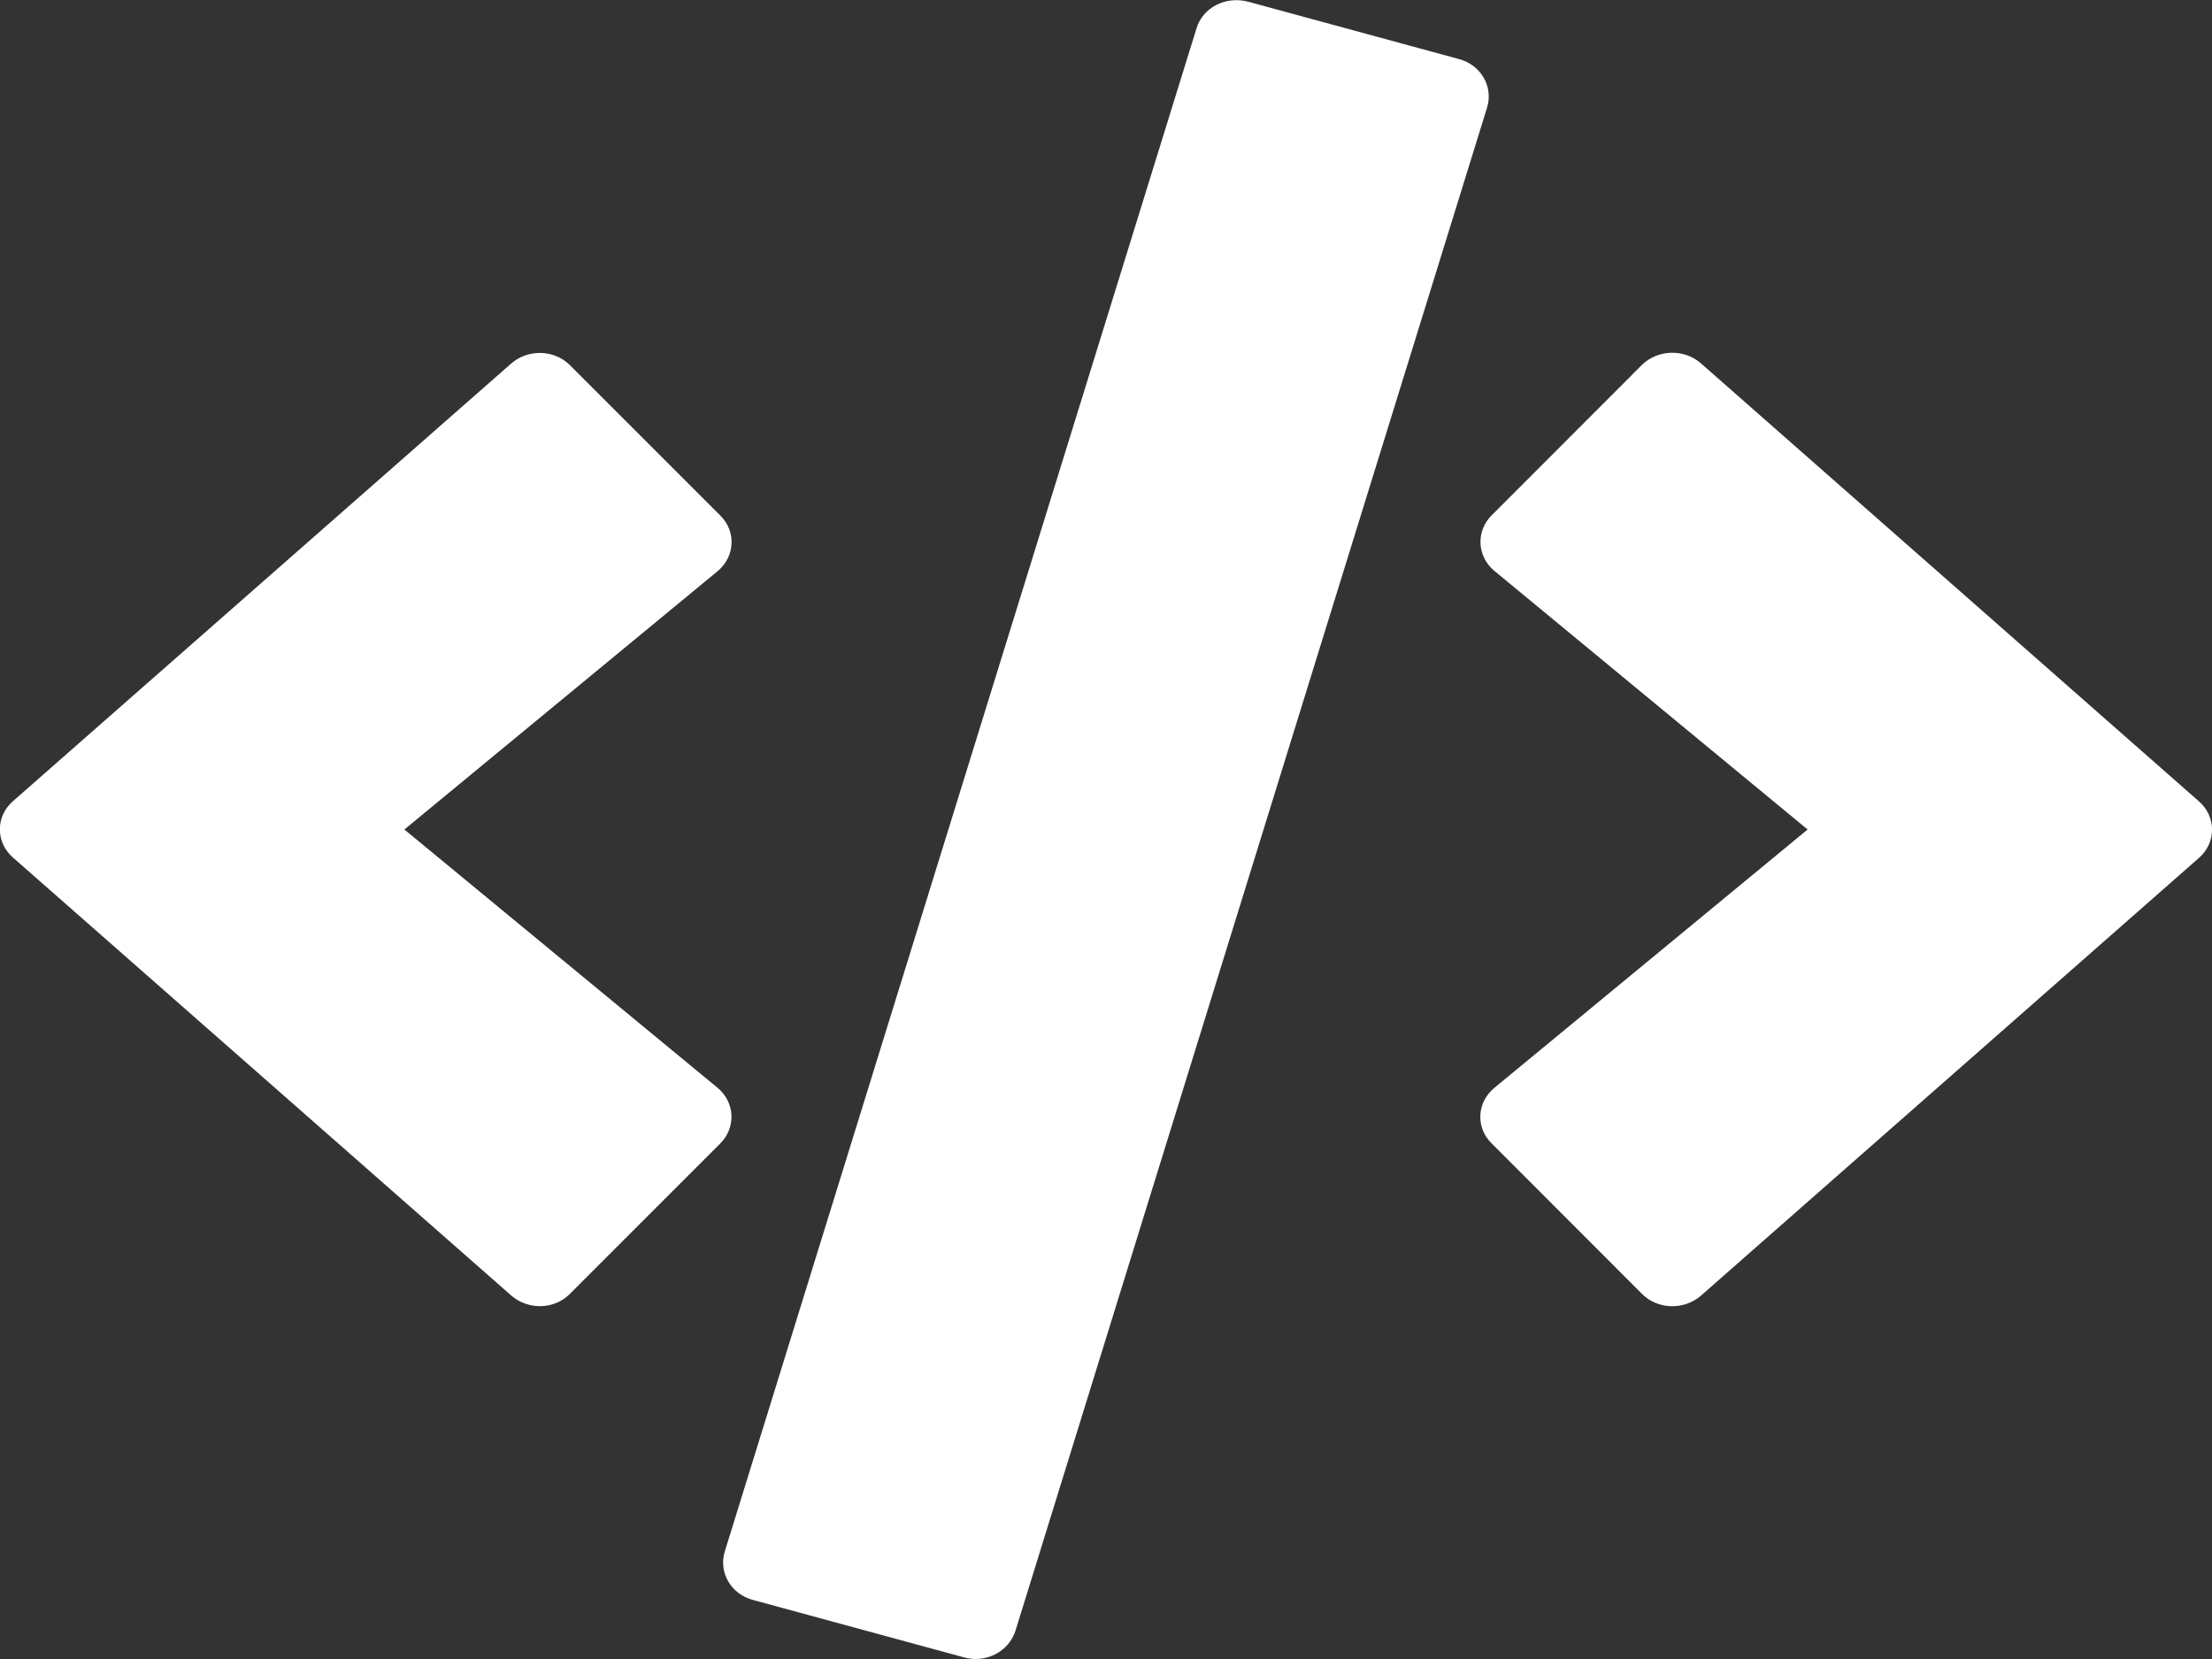 <?xml version="1.0" encoding="UTF-8"?>
<svg xmlns="http://www.w3.org/2000/svg" width="16" height="12" viewBox="0 0 16 12" fill="none">
  <rect x="0" y="0" width="16" height="12" fill="#333333" stroke="none"/>
  <g clip-path="url(#clip0_496_2936)">
    <path d="M6.972 11.988L5.447 11.573C5.287 11.531 5.197 11.374 5.242 11.224L8.655 0.204C8.7 0.054 8.867 -0.03 9.027 0.012L10.552 0.427C10.712 0.469 10.802 0.626 10.757 0.776L7.345 11.796C7.297 11.946 7.132 12.033 6.972 11.988ZM4.122 9.359L5.21 8.271C5.325 8.156 5.317 7.973 5.19 7.868L2.925 6L5.19 4.132C5.317 4.027 5.327 3.844 5.21 3.729L4.122 2.641C4.01 2.529 3.82 2.522 3.697 2.63L0.095 5.794C-0.033 5.904 -0.033 6.094 0.095 6.204L3.697 9.37C3.82 9.478 4.01 9.473 4.122 9.359ZM12.302 9.373L15.905 6.206C16.032 6.096 16.032 5.906 15.905 5.796L12.302 2.627C12.182 2.522 11.992 2.527 11.877 2.639L10.79 3.727C10.675 3.841 10.682 4.024 10.81 4.13L13.075 6L10.81 7.868C10.682 7.973 10.672 8.156 10.79 8.271L11.877 9.359C11.99 9.473 12.18 9.478 12.302 9.373Z" fill="white"></path>
  </g>
  <defs>
    <clipPath id="clip0_496_2936">
      <rect width="16" height="12" fill="white"></rect>
    </clipPath>
  </defs>
</svg>
